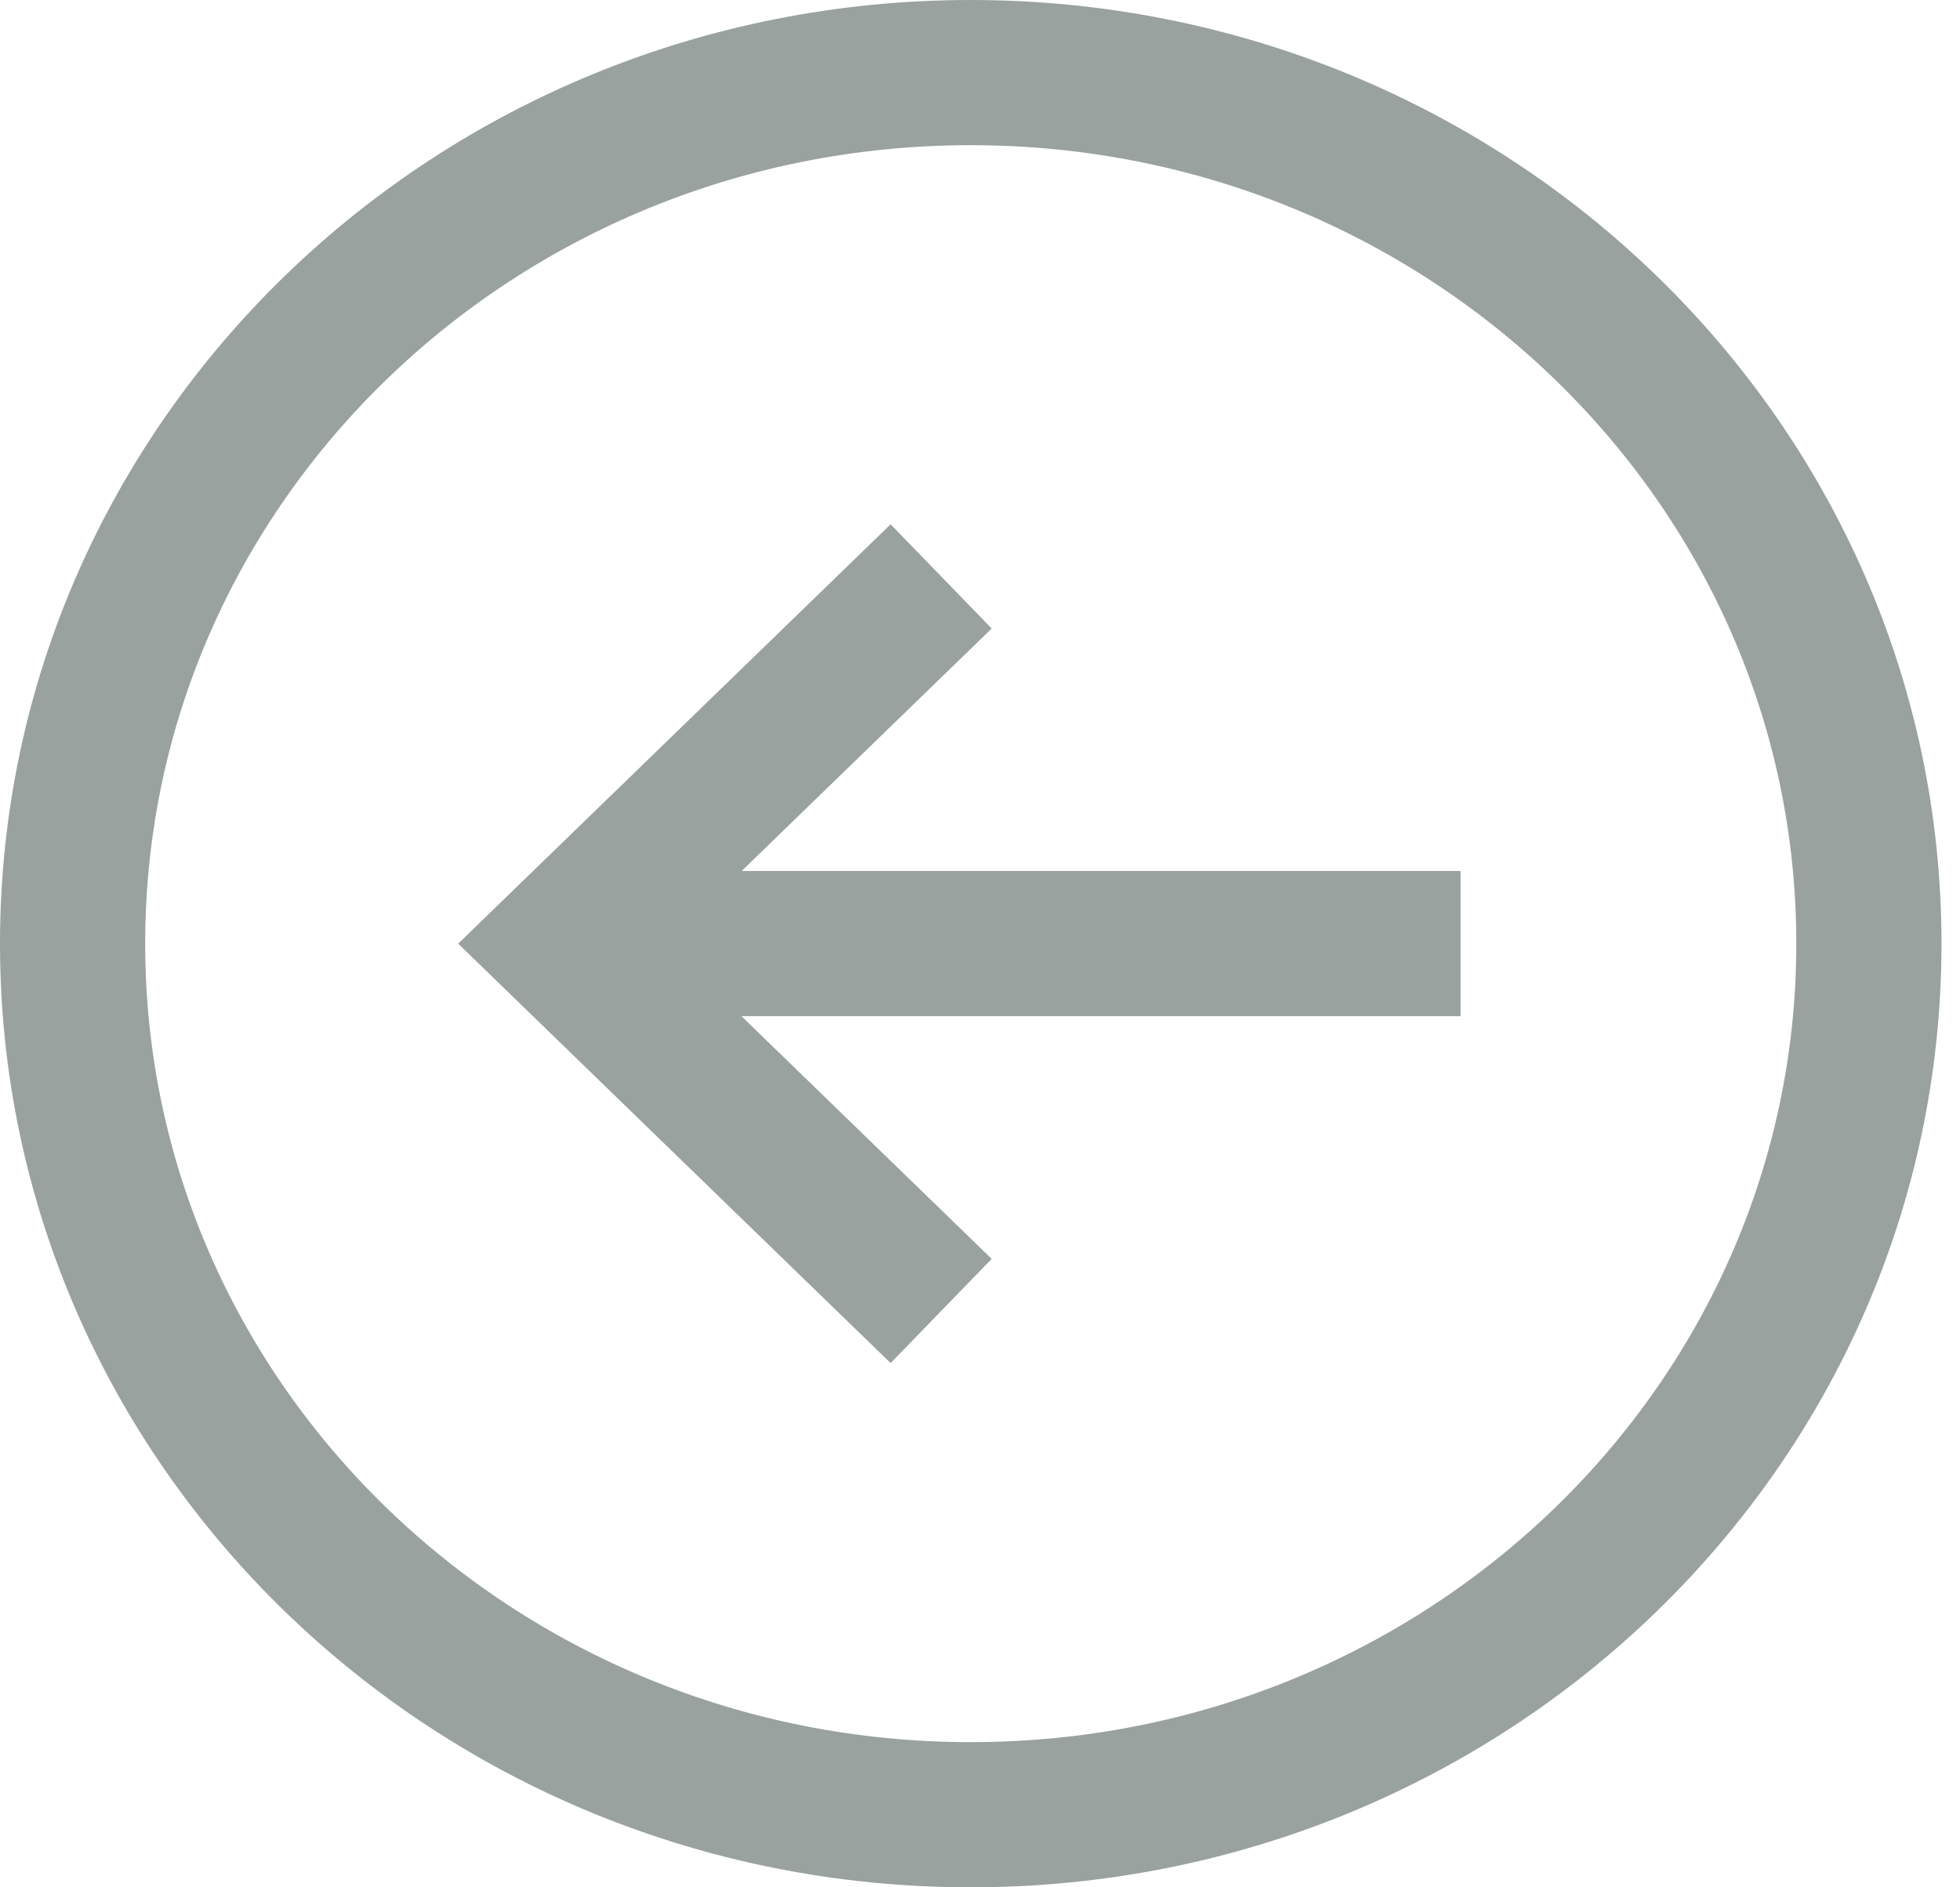 <svg width="27" height="26" viewBox="0 0 27 26" fill="none" xmlns="http://www.w3.org/2000/svg">
<path d="M20.12 12.999H7.748" stroke="#99A29E" stroke-width="2" stroke-miterlimit="10"/>
<path d="M12.247 17.364L7.748 13L12.247 8.637" stroke="#99A29E" stroke-width="2" stroke-miterlimit="10" stroke-linecap="square"/>
<path d="M13.372 1C6.539 1 1 6.373 1 13C1 19.627 6.539 25 13.372 25C20.206 25 25.745 19.627 25.745 13C25.745 6.373 20.206 1 13.372 1Z" stroke="#99A29E" stroke-width="2" stroke-miterlimit="10" stroke-linecap="square"/>
</svg>
